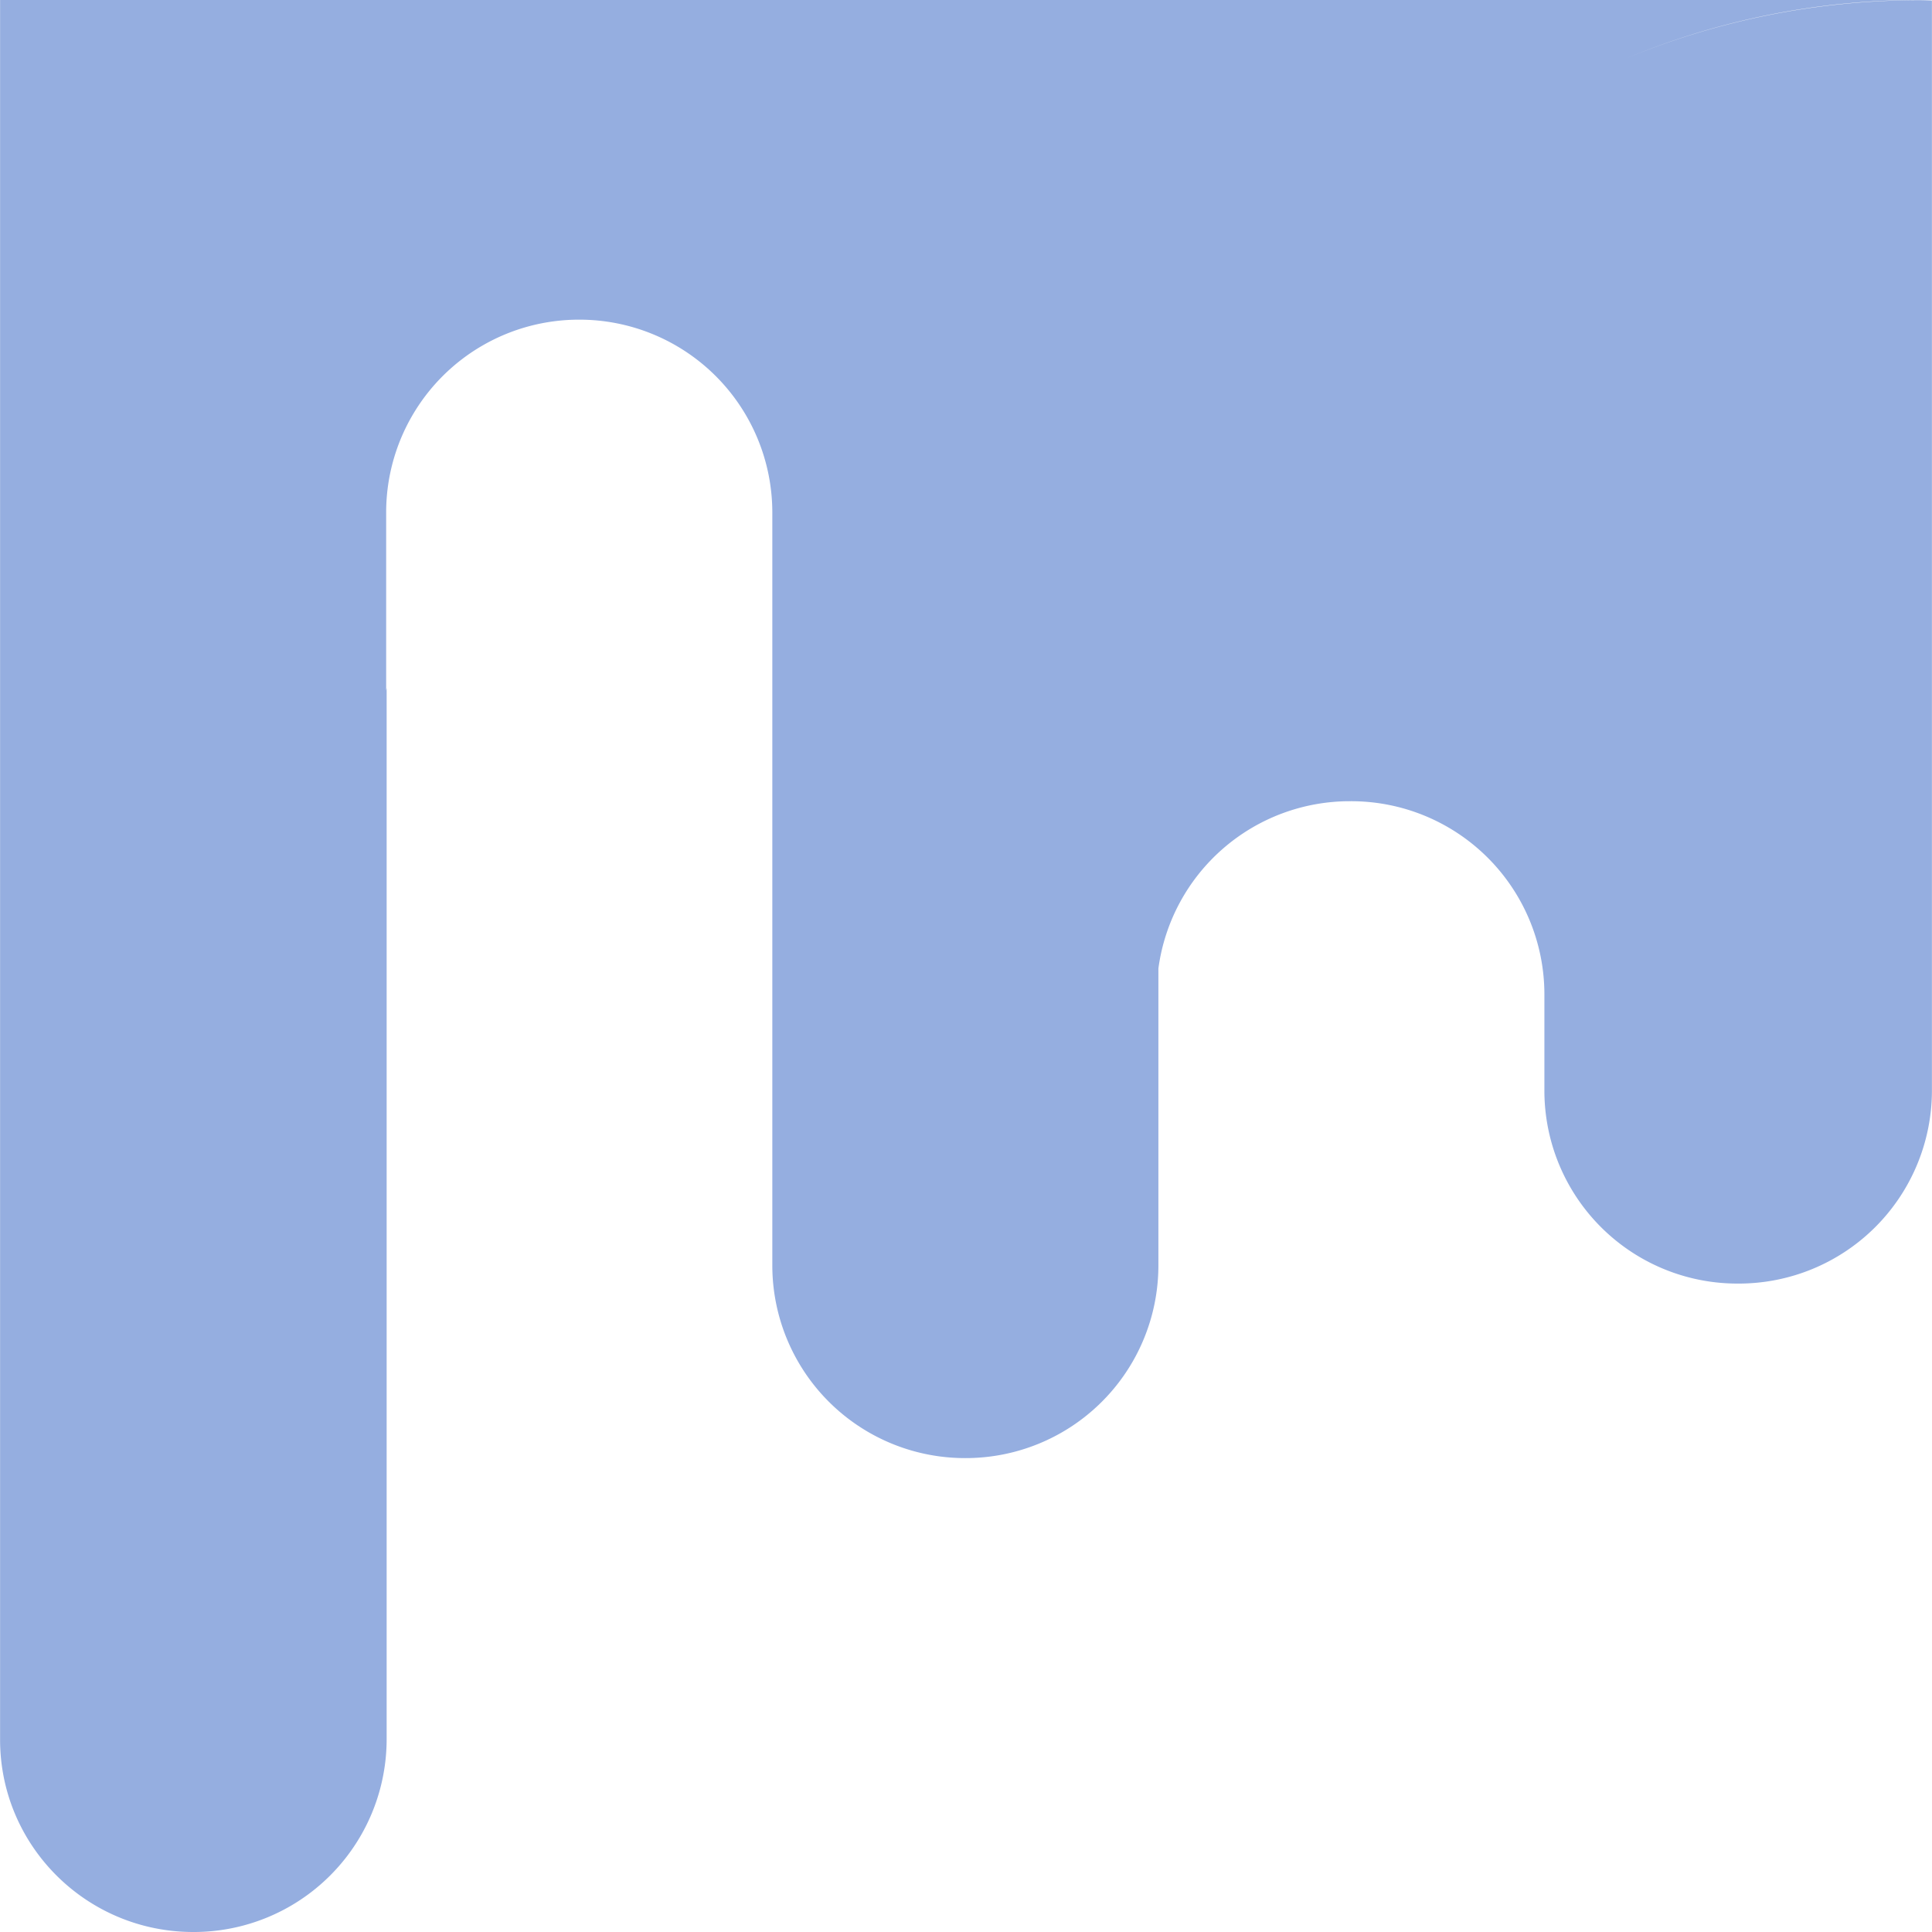 <svg role="img" width="32px" height="32px" viewBox="0 0 24 24" xmlns="http://www.w3.org/2000/svg"><title>Mix</title><path fill="#95aee0" d="M.001 0v21.61c0 1.32 1.074 2.39 2.4 2.39a2.396 2.396 0 0 0 2.402-2.39V8.54c0 .014-.005.026-.006.04V6.364a2.395 2.395 0 0 1 2.399-2.393 2.396 2.396 0 0 1 2.398 2.393v9.356a2.394 2.394 0 0 0 2.398 2.393 2.394 2.394 0 0 0 2.398-2.39v-3.692a2.398 2.398 0 0 1 2.385-2.078 2.4 2.4 0 0 1 2.41 2.389v1.214a2.397 2.397 0 0 0 2.408 2.389 2.399 2.399 0 0 0 2.406-2.39V.006a4.61 4.61 0 0 0-.145-.004c-1.31 0-2.558.264-3.693.74A9.449 9.449 0 0 1 23.841 0z"/></svg>